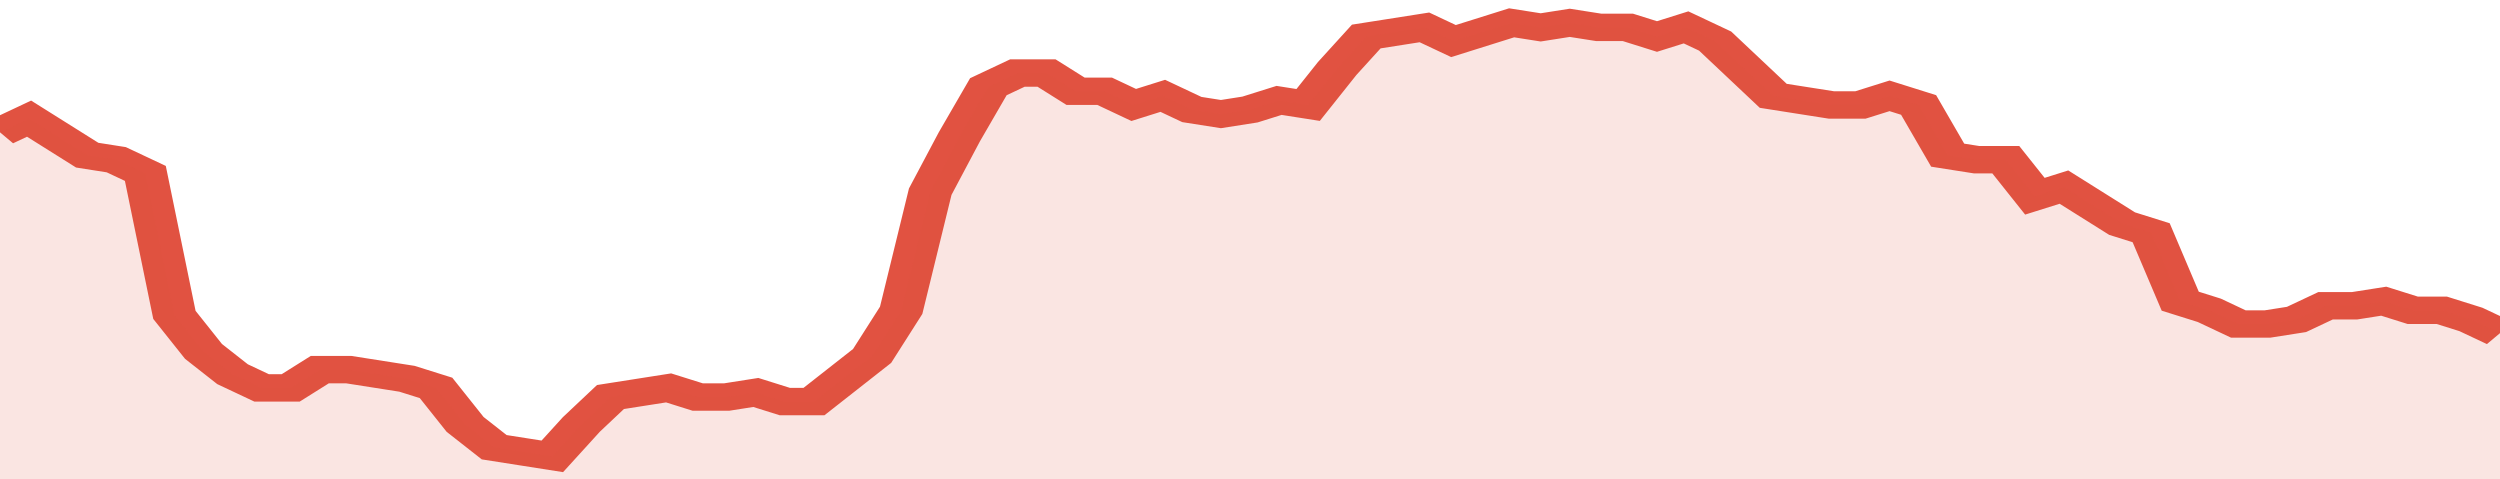 <svg xmlns="http://www.w3.org/2000/svg" viewBox="0 0 344 105" width="120" height="23" preserveAspectRatio="none">
				 <polyline fill="none" stroke="#E15241" stroke-width="6" points="0, 29 4, 26 8, 30 12, 34 16, 35 20, 38 24, 69 28, 77 32, 82 36, 85 40, 85 44, 81 48, 81 52, 82 56, 83 60, 85 64, 93 68, 98 72, 99 76, 100 80, 93 84, 87 88, 86 92, 85 96, 87 100, 87 104, 86 108, 88 112, 88 116, 83 120, 78 124, 68 128, 42 132, 30 136, 19 140, 16 144, 16 148, 20 152, 20 156, 23 160, 21 164, 24 168, 25 172, 24 176, 22 180, 23 184, 15 188, 8 192, 7 196, 6 200, 9 204, 7 208, 5 212, 6 216, 5 220, 6 224, 6 228, 8 232, 6 236, 9 240, 15 244, 21 248, 22 252, 23 256, 23 260, 21 264, 23 268, 34 272, 35 276, 35 280, 43 284, 41 288, 45 292, 49 296, 51 300, 66 304, 68 308, 71 312, 71 316, 70 320, 67 324, 67 328, 66 332, 68 336, 68 340, 70 344, 73 344, 73 "> </polyline>
				 <polygon fill="#E15241" opacity="0.15" points="0, 105 0, 29 4, 26 8, 30 12, 34 16, 35 20, 38 24, 69 28, 77 32, 82 36, 85 40, 85 44, 81 48, 81 52, 82 56, 83 60, 85 64, 93 68, 98 72, 99 76, 100 80, 93 84, 87 88, 86 92, 85 96, 87 100, 87 104, 86 108, 88 112, 88 116, 83 120, 78 124, 68 128, 42 132, 30 136, 19 140, 16 144, 16 148, 20 152, 20 156, 23 160, 21 164, 24 168, 25 172, 24 176, 22 180, 23 184, 15 188, 8 192, 7 196, 6 200, 9 204, 7 208, 5 212, 6 216, 5 220, 6 224, 6 228, 8 232, 6 236, 9 240, 15 244, 21 248, 22 252, 23 256, 23 260, 21 264, 23 268, 34 272, 35 276, 35 280, 43 284, 41 288, 45 292, 49 296, 51 300, 66 304, 68 308, 71 312, 71 316, 70 320, 67 324, 67 328, 66 332, 68 336, 68 340, 70 344, 73 344, 105 "></polygon>
			</svg>